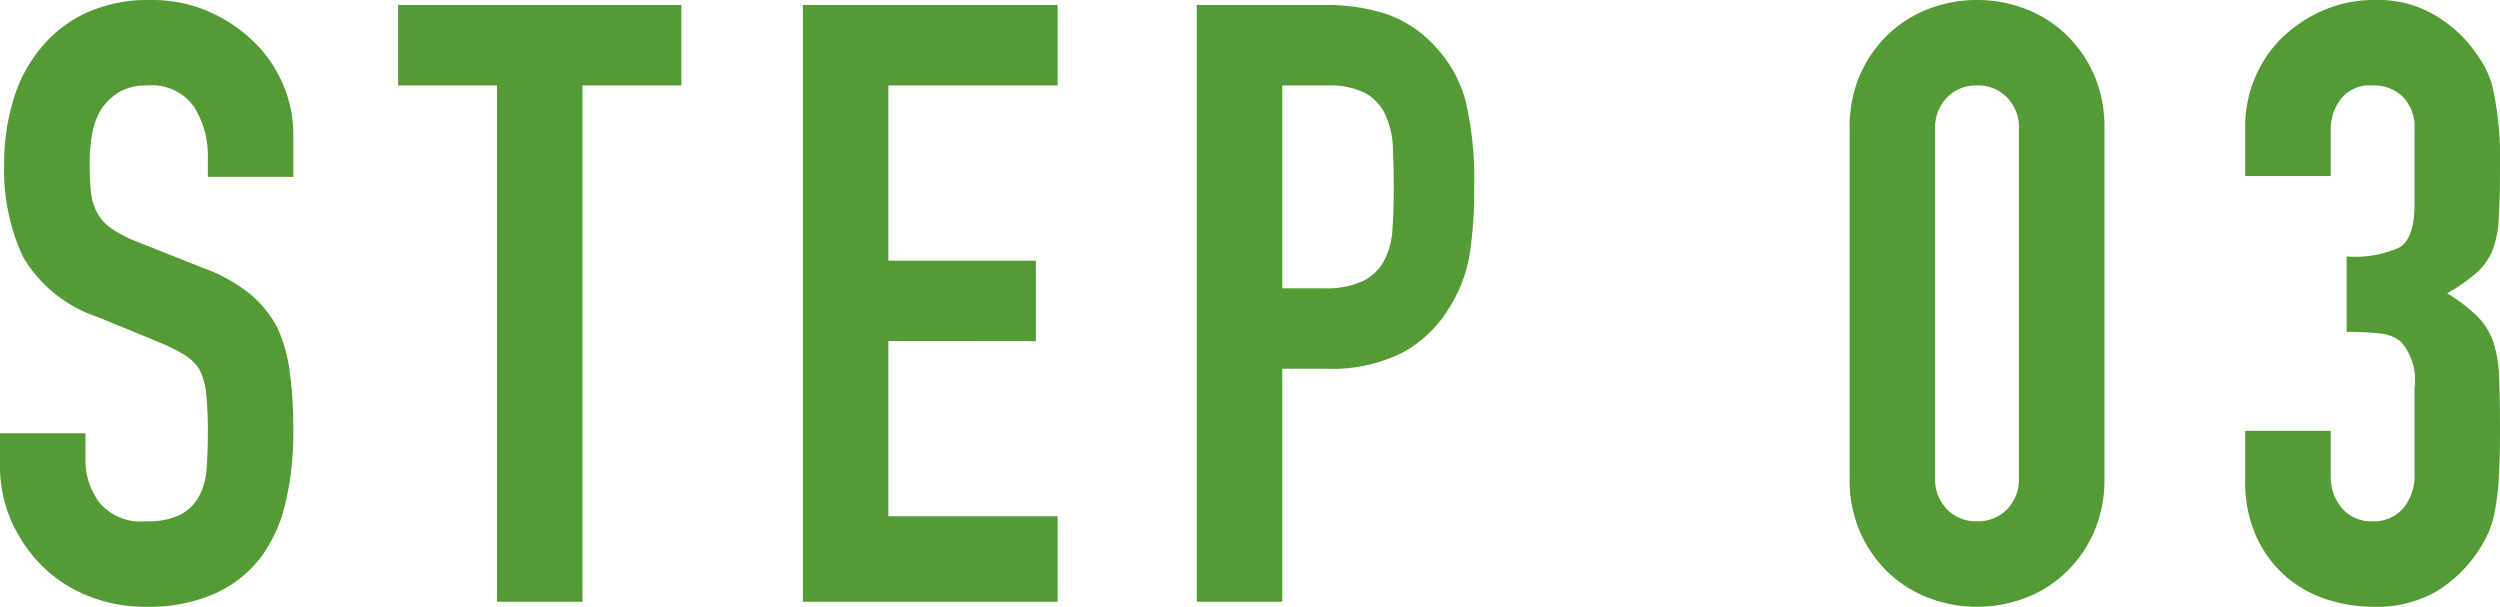 <svg xmlns="http://www.w3.org/2000/svg" width="59.66" height="14.48" viewBox="0 0 59.66 14.48">
  <path id="パス_304086" data-name="パス 304086" d="M7.56-10.14H5.52v-.46a2.178,2.178,0,0,0-.33-1.21,1.221,1.221,0,0,0-1.11-.51,1.283,1.283,0,0,0-.68.16,1.341,1.341,0,0,0-.42.4,1.692,1.692,0,0,0-.22.59,3.852,3.852,0,0,0-.06.69,6.762,6.762,0,0,0,.03.7,1.329,1.329,0,0,0,.15.5,1.112,1.112,0,0,0,.35.38,3.215,3.215,0,0,0,.63.32l1.56.62a3.868,3.868,0,0,1,1.1.61,2.637,2.637,0,0,1,.66.81,3.786,3.786,0,0,1,.3,1.09,10.787,10.787,0,0,1,.08,1.39,7.329,7.329,0,0,1-.18,1.67A3.518,3.518,0,0,1,6.8-1.08,2.879,2.879,0,0,1,5.7-.2,3.88,3.88,0,0,1,4.04.12,3.631,3.631,0,0,1,2.66-.14a3.282,3.282,0,0,1-1.1-.72A3.5,3.5,0,0,1,.83-1.93,3.249,3.249,0,0,1,.56-3.26v-.76H2.6v.64a1.666,1.666,0,0,0,.33,1.01,1.285,1.285,0,0,0,1.11.45,1.79,1.79,0,0,0,.81-.15A1.077,1.077,0,0,0,5.3-2.5a1.579,1.579,0,0,0,.19-.67q.03-.39.03-.87a8.621,8.621,0,0,0-.04-.92,1.583,1.583,0,0,0-.16-.58,1.124,1.124,0,0,0-.37-.36,4.741,4.741,0,0,0-.61-.3L2.88-6.8A3.234,3.234,0,0,1,1.11-8.23a4.919,4.919,0,0,1-.45-2.23,5.173,5.173,0,0,1,.22-1.52,3.457,3.457,0,0,1,.66-1.24,3.025,3.025,0,0,1,1.07-.83,3.571,3.571,0,0,1,1.55-.31,3.384,3.384,0,0,1,1.39.28,3.581,3.581,0,0,1,1.09.74,3.09,3.09,0,0,1,.92,2.2ZM12.42,0V-12.32H10.06v-1.92h6.76v1.92H14.46V0Zm7.3,0V-14.24H25.8v1.92H21.76v4.18h3.52v1.92H21.76v4.18H25.8V0Zm9.4,0V-14.24h3.06a4.549,4.549,0,0,1,1.48.22,2.839,2.839,0,0,1,1.16.78,3.05,3.05,0,0,1,.72,1.31,8.193,8.193,0,0,1,.2,2.03,10.07,10.07,0,0,1-.11,1.62,3.387,3.387,0,0,1-.47,1.24,2.978,2.978,0,0,1-1.12,1.09,3.769,3.769,0,0,1-1.84.39H31.16V0Zm2.04-12.32v4.84h.98a2.085,2.085,0,0,0,.96-.18,1.133,1.133,0,0,0,.5-.5,1.828,1.828,0,0,0,.19-.74q.03-.44.03-.98,0-.5-.02-.95a2.055,2.055,0,0,0-.18-.79,1.136,1.136,0,0,0-.48-.52,1.905,1.905,0,0,0-.92-.18ZM44.7-11.3a3.11,3.11,0,0,1,.25-1.28,3,3,0,0,1,.67-.96,2.883,2.883,0,0,1,.97-.61,3.2,3.2,0,0,1,1.15-.21,3.2,3.2,0,0,1,1.15.21,2.882,2.882,0,0,1,.97.61,3,3,0,0,1,.67.96,3.11,3.11,0,0,1,.25,1.28v8.36a3.11,3.11,0,0,1-.25,1.28,3,3,0,0,1-.67.96,2.882,2.882,0,0,1-.97.61,3.2,3.2,0,0,1-1.15.21,3.2,3.2,0,0,1-1.15-.21,2.883,2.883,0,0,1-.97-.61,3,3,0,0,1-.67-.96,3.11,3.11,0,0,1-.25-1.28Zm2.04,8.36a1.009,1.009,0,0,0,.28.73.957.957,0,0,0,.72.29.957.957,0,0,0,.72-.29,1.009,1.009,0,0,0,.28-.73V-11.3a1.009,1.009,0,0,0-.28-.73.957.957,0,0,0-.72-.29.957.957,0,0,0-.72.29,1.009,1.009,0,0,0-.28.73Zm9.82-5.3a2.578,2.578,0,0,0,1.27-.22q.35-.22.35-1.02v-1.84a.994.994,0,0,0-.27-.72.967.967,0,0,0-.73-.28.861.861,0,0,0-.77.34,1.181,1.181,0,0,0-.23.66v1.16H54.14v-1.18a2.964,2.964,0,0,1,.24-1.18,2.869,2.869,0,0,1,.66-.96,3.28,3.28,0,0,1,.98-.64,3.014,3.014,0,0,1,1.2-.24,2.665,2.665,0,0,1,1.39.33,3.2,3.2,0,0,1,.83.67,4.37,4.37,0,0,1,.35.48,2.336,2.336,0,0,1,.25.58,7.975,7.975,0,0,1,.18,1.96q0,.74-.03,1.2a2.51,2.51,0,0,1-.15.76,1.52,1.52,0,0,1-.39.54,4.626,4.626,0,0,1-.69.48,3.874,3.874,0,0,1,.73.56,1.647,1.647,0,0,1,.37.6,3.1,3.1,0,0,1,.14.85q.02.49.02,1.25,0,.7-.03,1.16a5.969,5.969,0,0,1-.09.76,2.37,2.37,0,0,1-.16.54,3.292,3.292,0,0,1-.26.46,3.231,3.231,0,0,1-.97.93,2.884,2.884,0,0,1-1.55.37,3.6,3.6,0,0,1-1.02-.16,2.781,2.781,0,0,1-.98-.52,2.823,2.823,0,0,1-.73-.94,3.152,3.152,0,0,1-.29-1.42V-4.08h2.04v1.06a1.159,1.159,0,0,0,.27.79.919.919,0,0,0,.73.31.919.919,0,0,0,.73-.31,1.219,1.219,0,0,0,.27-.83V-5.1a1.4,1.4,0,0,0-.32-1.1.89.89,0,0,0-.49-.2,6.584,6.584,0,0,0-.81-.04Z" transform="translate(-0.56 14.36)" fill="#549b35"/>
</svg>
